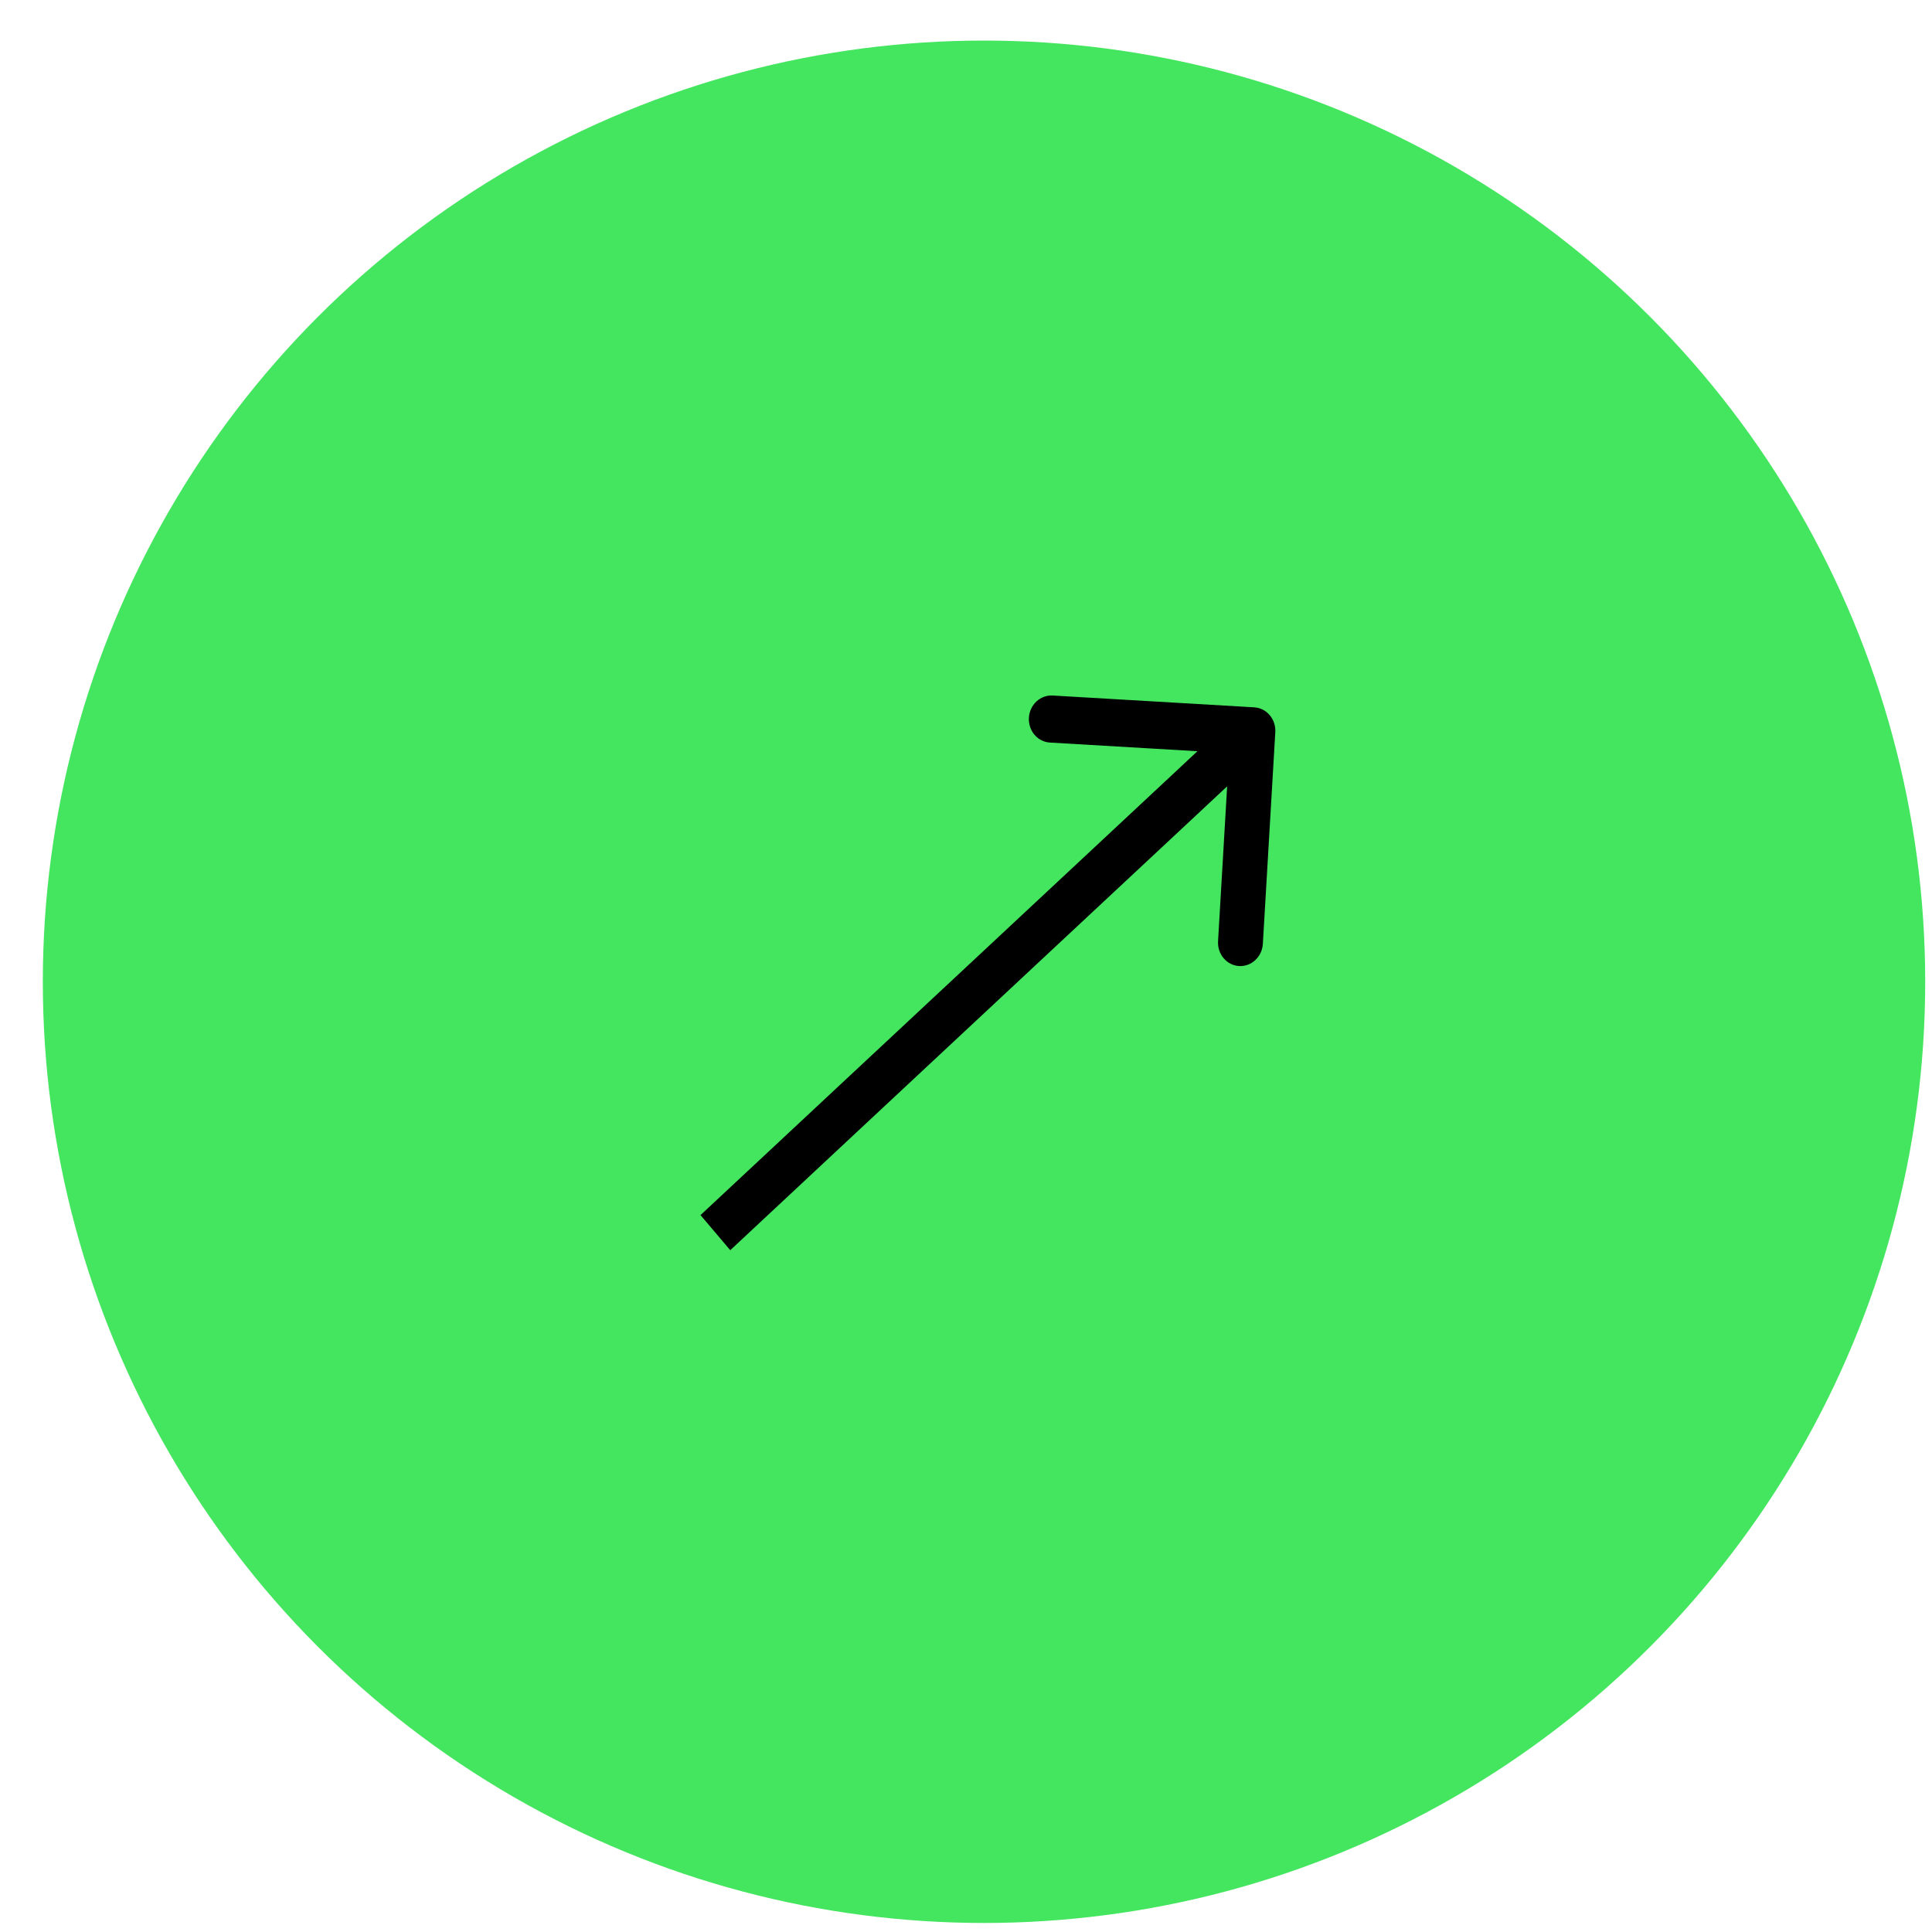 <?xml version="1.0" encoding="UTF-8"?> <svg xmlns="http://www.w3.org/2000/svg" width="43" height="43" viewBox="0 0 43 43" fill="none"> <circle cx="21.901" cy="21.851" r="20.948" fill="#44E55F"></circle> <path d="M28.384 16.296C28.401 16.007 28.192 15.76 27.916 15.743L23.429 15.48C23.154 15.464 22.917 15.685 22.9 15.974C22.883 16.263 23.092 16.511 23.368 16.527L27.356 16.761L27.11 20.948C27.093 21.237 27.303 21.485 27.578 21.501C27.853 21.517 28.09 21.296 28.107 21.007L28.384 16.296ZM16.253 27.825L28.216 16.658L27.555 15.876L15.591 27.044L16.253 27.825Z" fill="black"></path> </svg> 